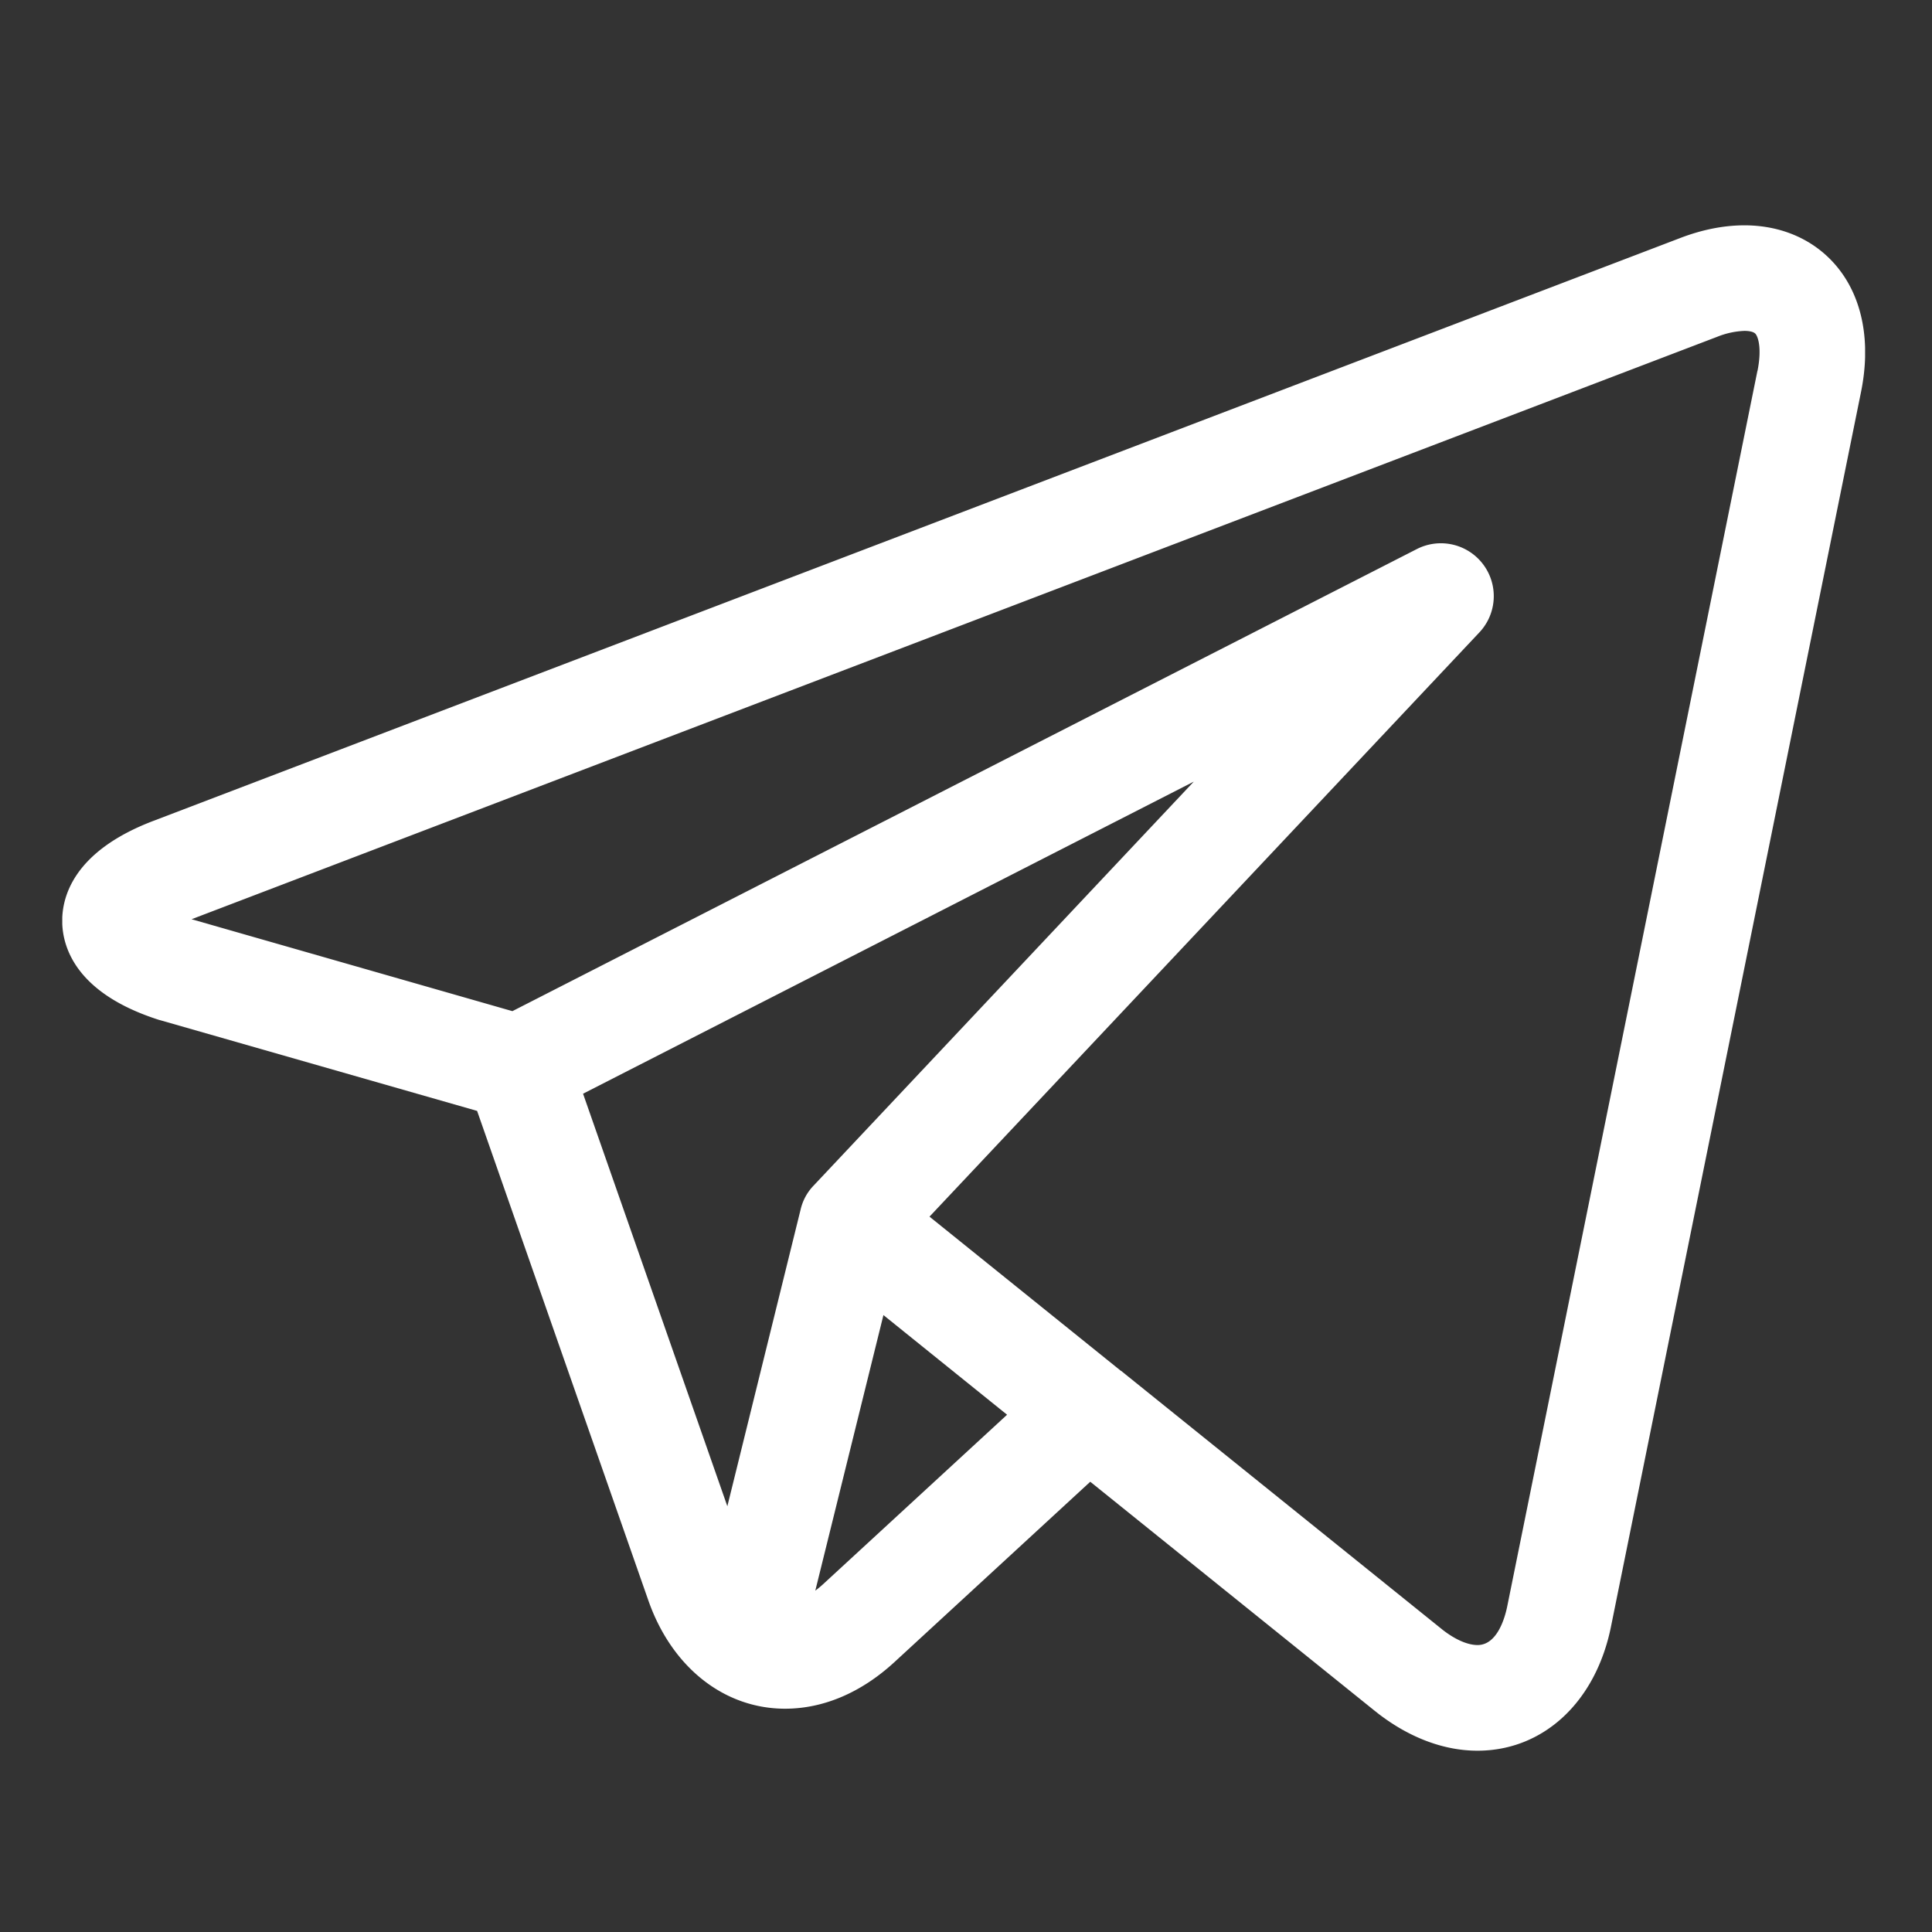 <svg xmlns="http://www.w3.org/2000/svg" width="19" height="19" fill="none"><rect width="100%" height="100%" fill="#333333" stroke="none"/><g clip-path="url(#a)"><path fill="#fff" d="M18.069 2.627c-.217-.265-.541-.411-.914-.411-.202 0-.417.042-.637.127l-15.01 5.73c-.796.303-.903.76-.896 1.004.007.245.14.694.952.953l.015.004 3.113.891 1.684 4.814c.23.657.745 1.065 1.345 1.065.378 0 .75-.159 1.076-.459l1.925-1.773 2.794 2.25.027.021.007.006c.31.24.65.368.98.368.648 0 1.163-.479 1.313-1.22l2.459-12.142c.099-.488.016-.924-.233-1.228M5.734 10.756l6.006-3.069L8 11.661a.5.5 0 0 0-.126.232l-.721 2.92zm2.359 4.825a1 1 0 0 1-.075.062l.67-2.71 1.216.98zm9.19-11.933-2.459 12.143c-.023.117-.099.387-.293.387-.096 0-.217-.052-.34-.147l-3.165-2.549h-.002l-1.883-1.517 5.409-5.747a.52.52 0 0 0-.615-.819L5.039 9.944 1.884 9.04l15.004-5.728a.8.8 0 0 1 .267-.058c.032 0 .088.004.11.03.027.033.062.148.019.363"/></g><defs><clipPath id="a"><path fill="#fff" d="M.612.865h17.73v17.731H.613z"/></clipPath></defs></svg>